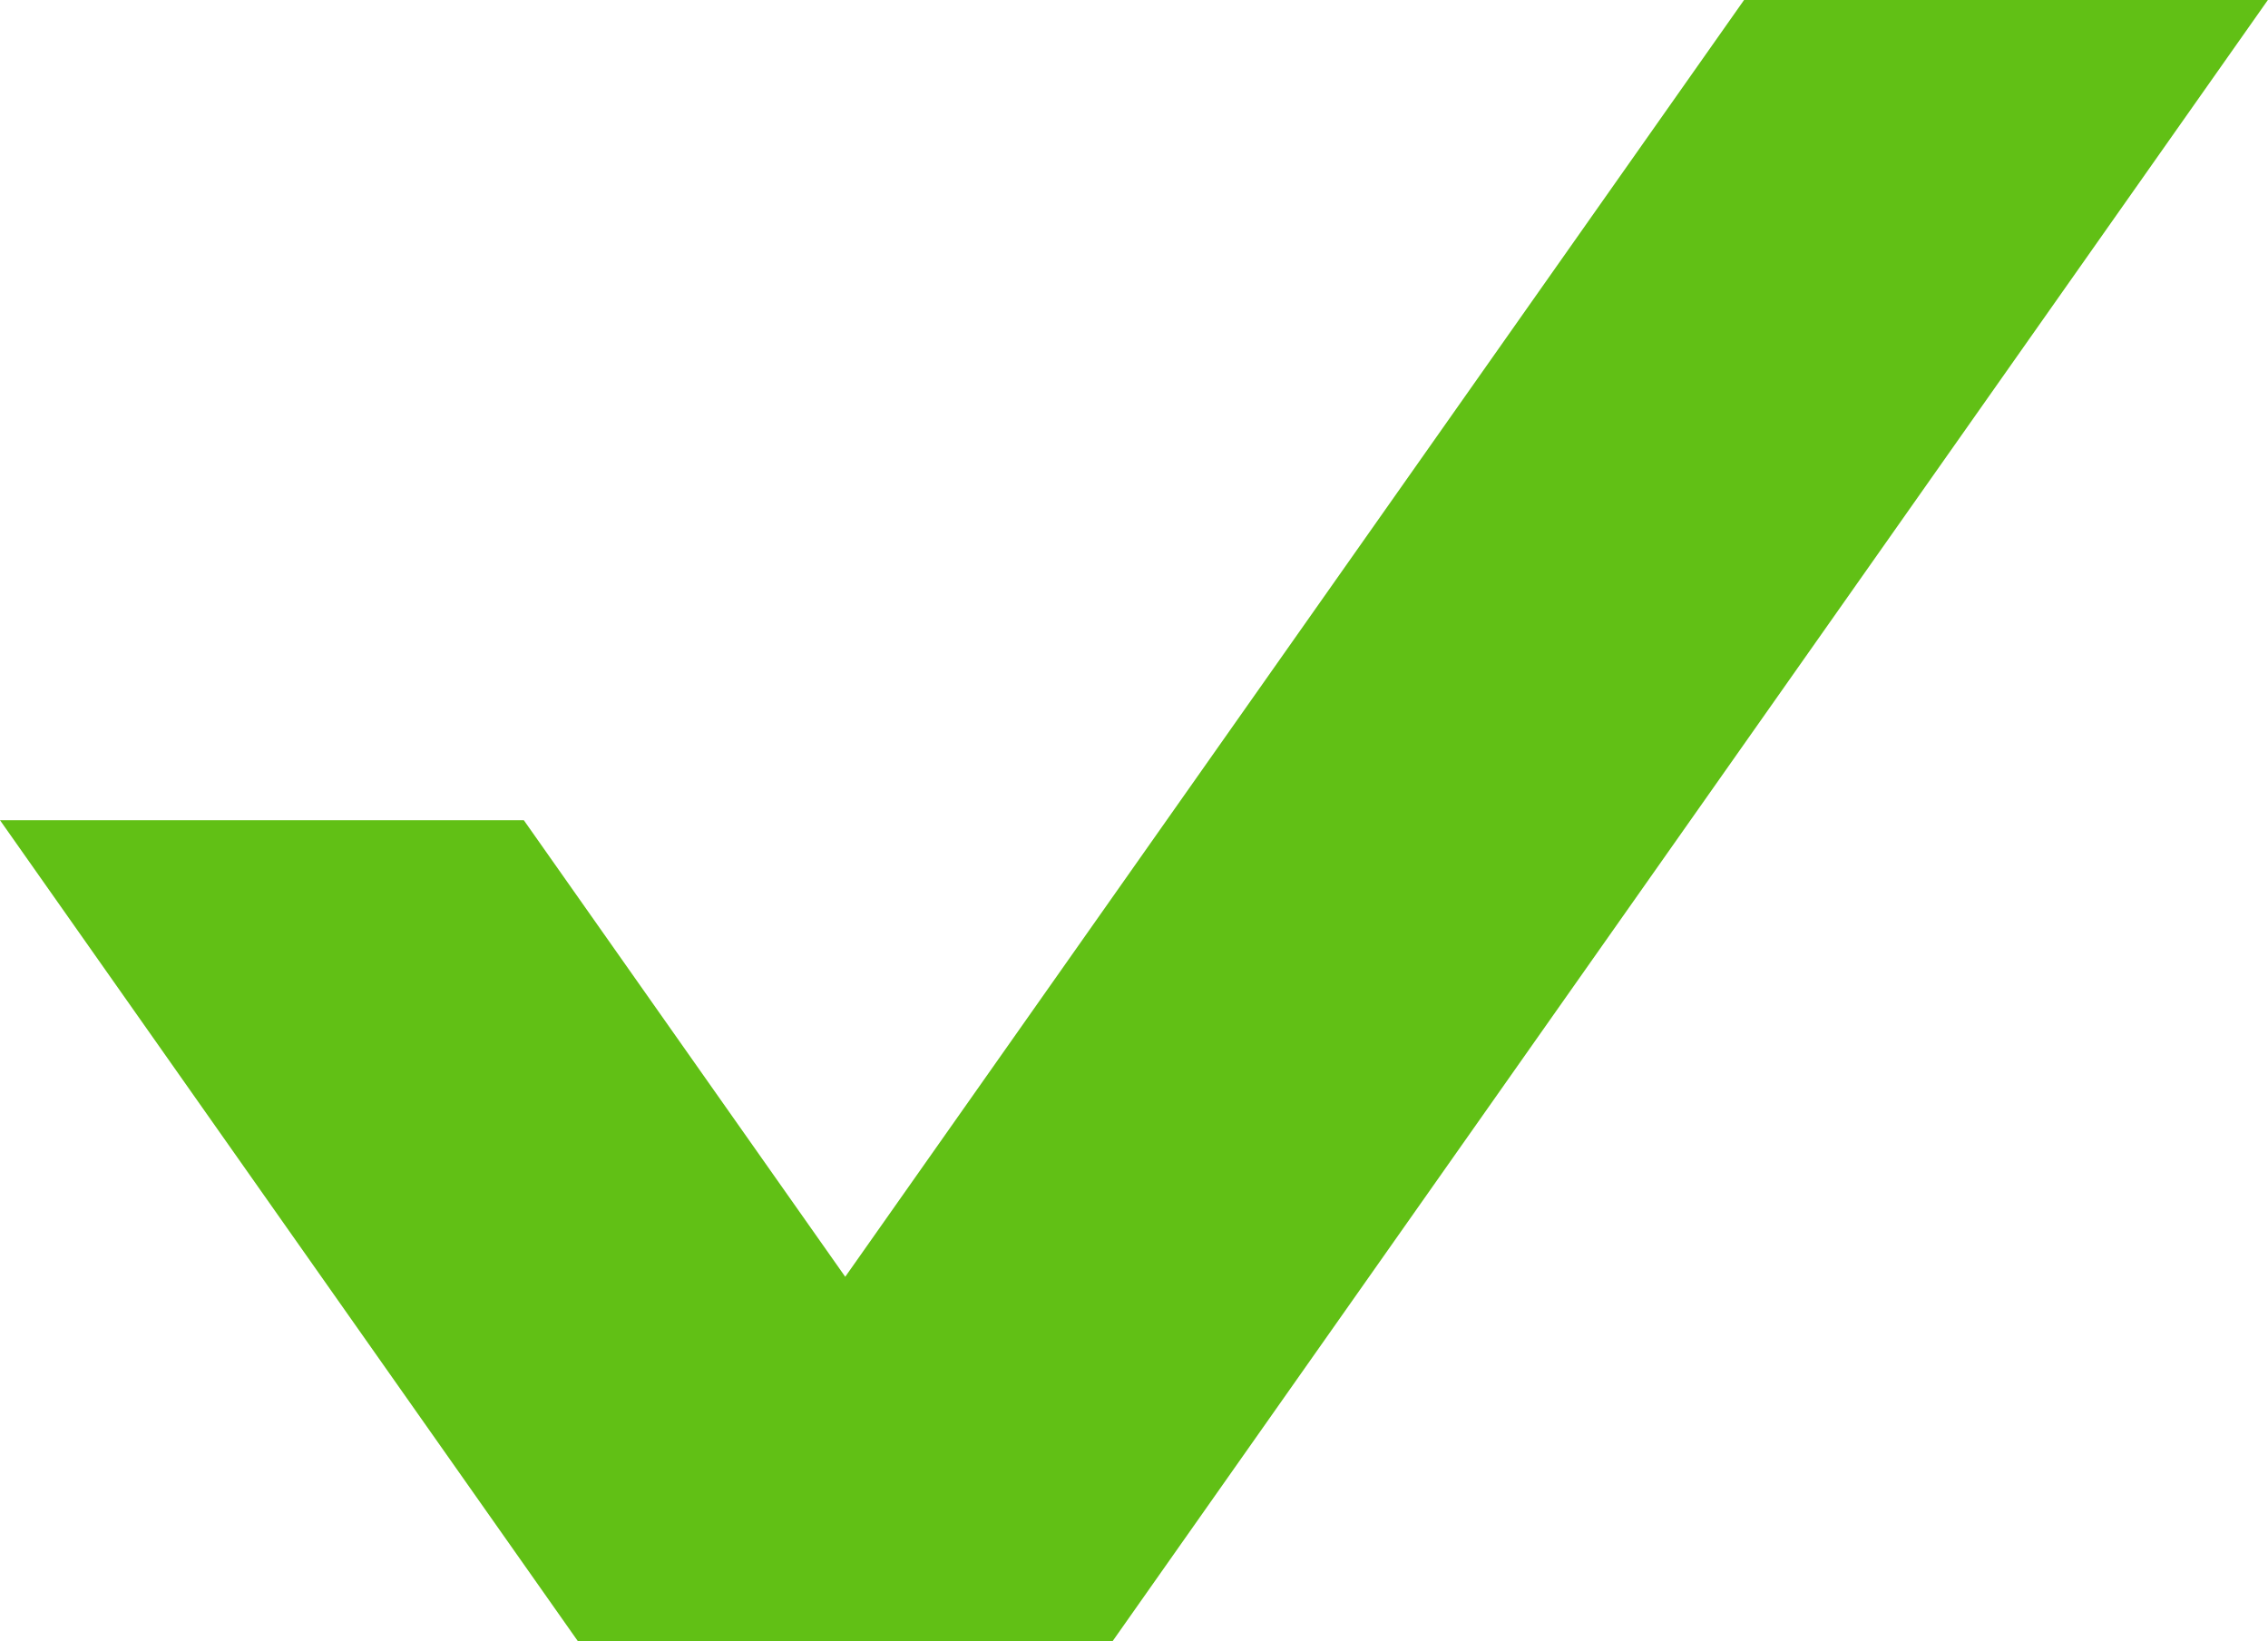 <svg xmlns="http://www.w3.org/2000/svg" width="17.986" height="13.015" viewBox="0 0 17.986 13.015"><path data-name="Pfad 356" d="M13.831 0 6.703 10.126 4.154 6.505H0l4.582 6.51h4.242L17.985 0Z" fill="#61c015"/></svg>